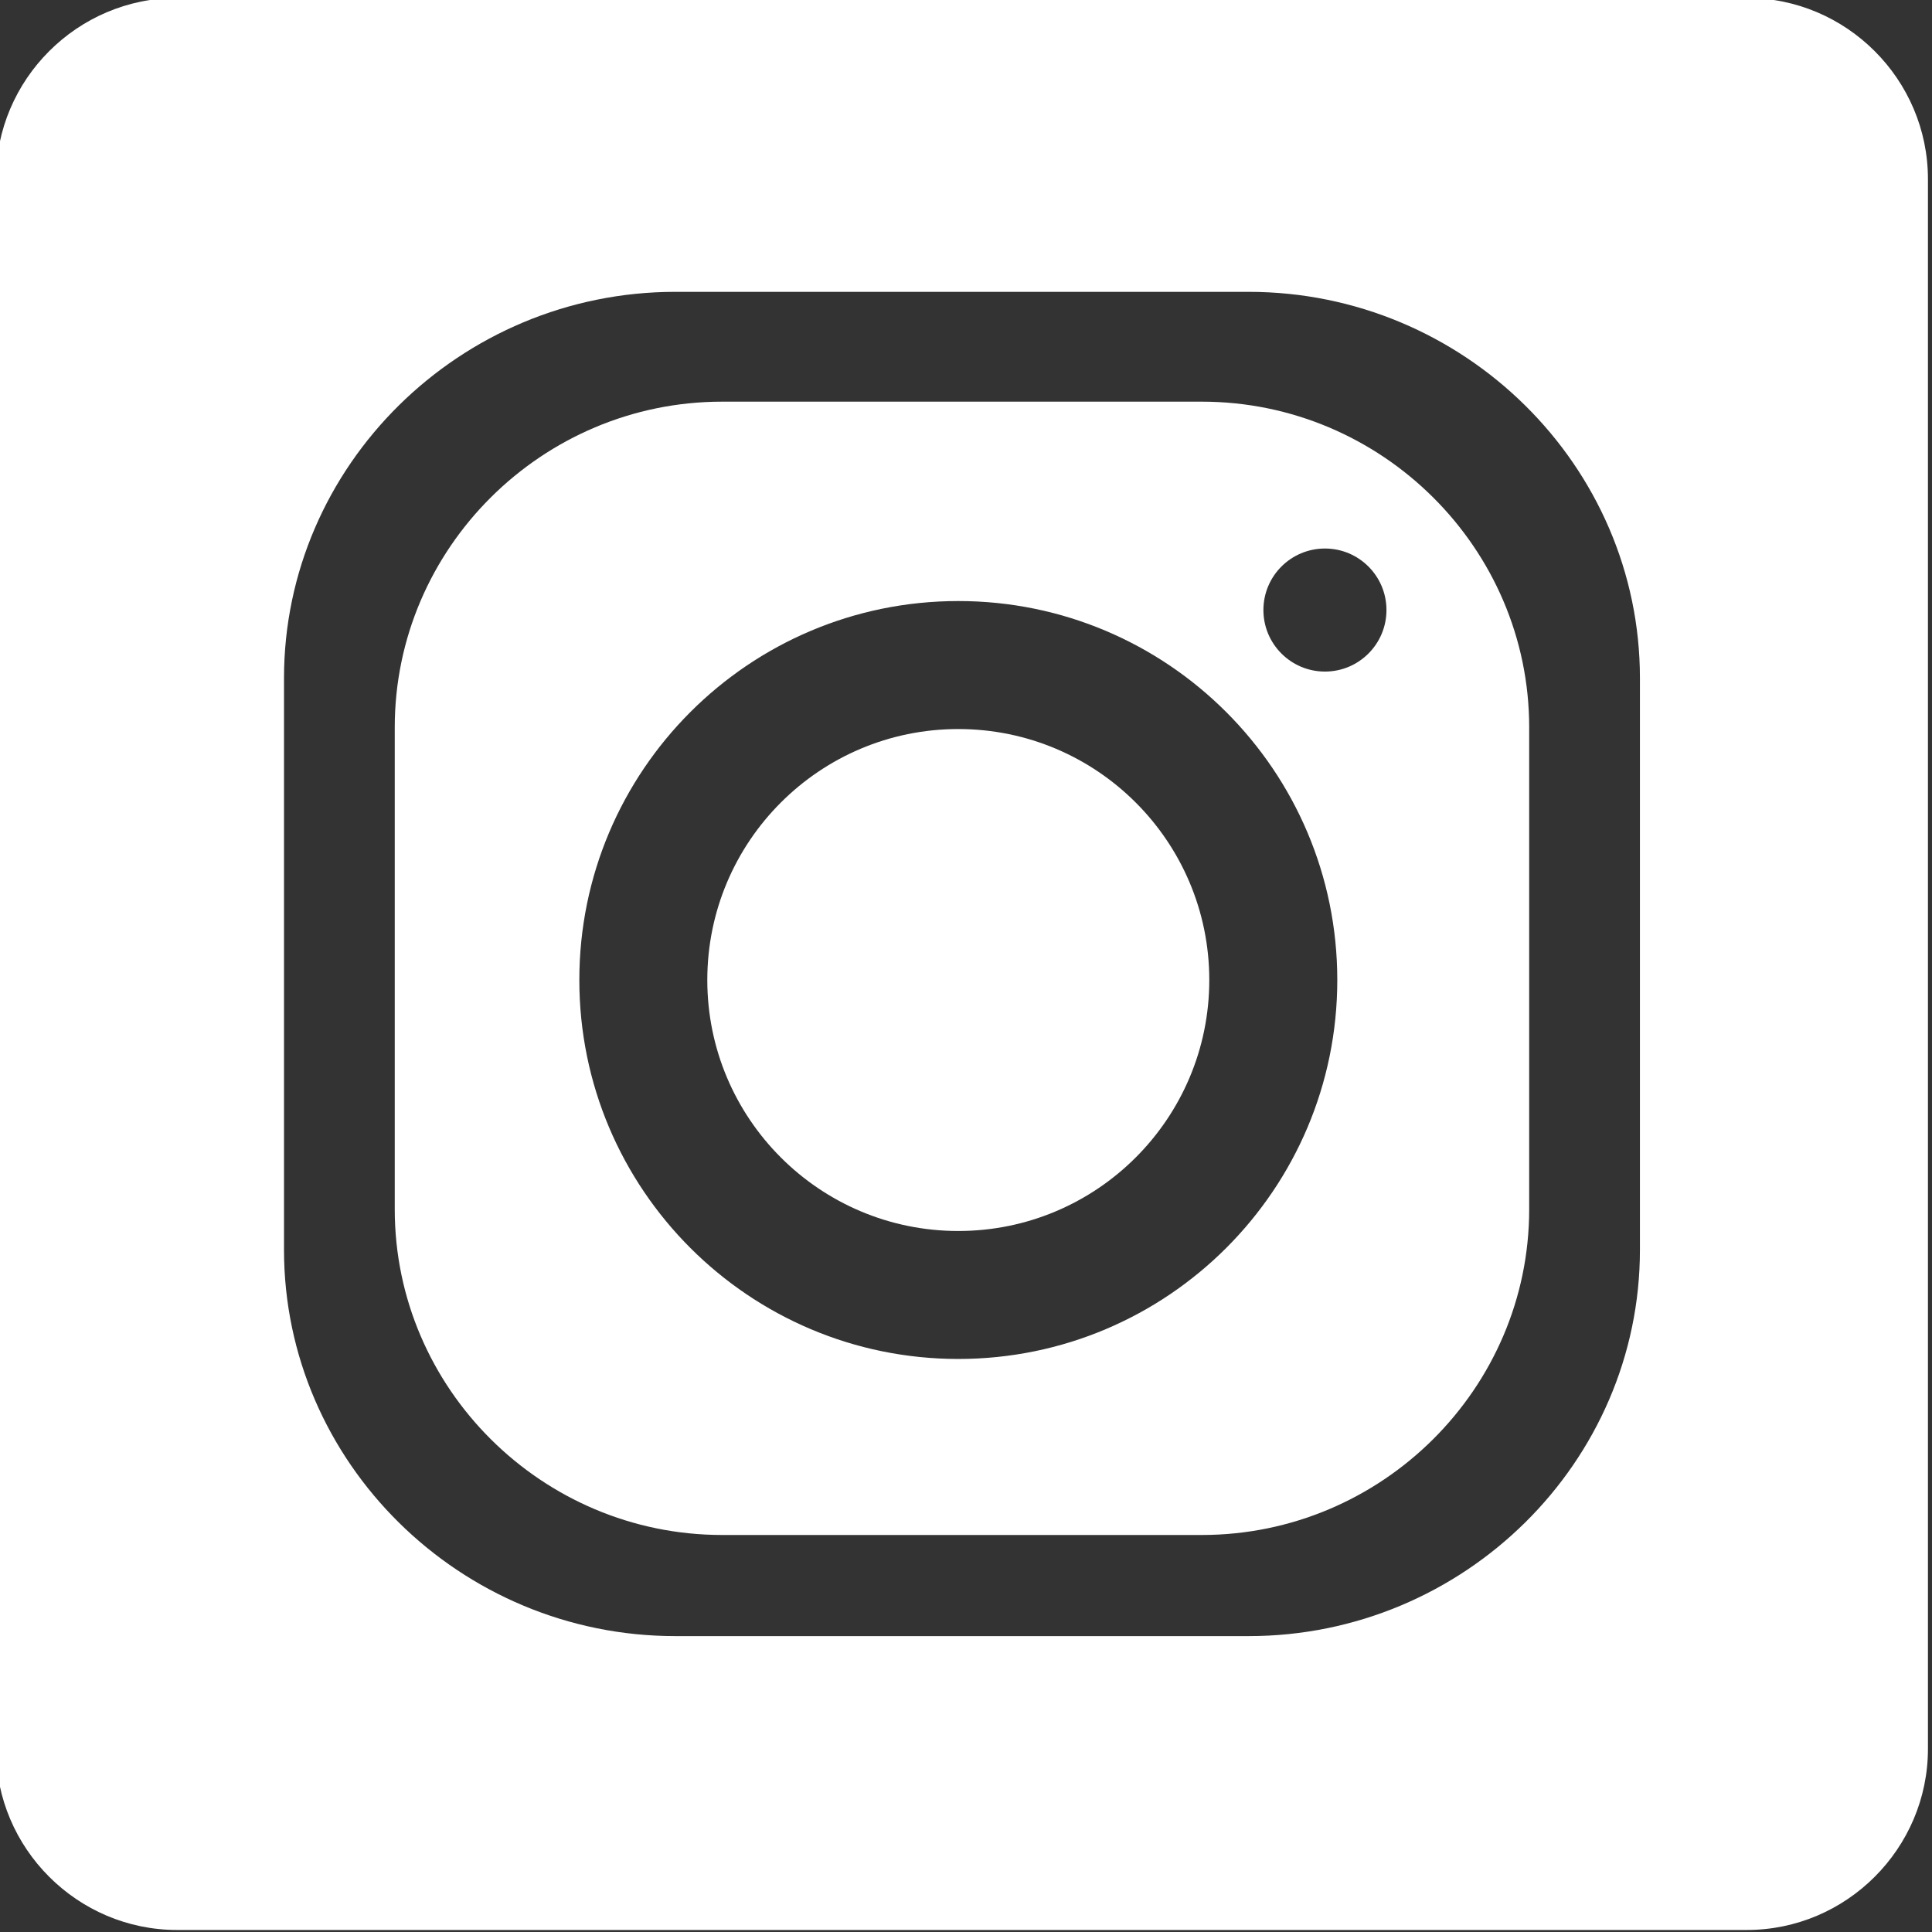 <?xml version="1.0" encoding="UTF-8"?>
<!-- Generated by Pixelmator Pro 2.4.2 -->
<svg width="640" height="640" viewBox="0 0 640 640" xmlns="http://www.w3.org/2000/svg" xmlns:xlink="http://www.w3.org/1999/xlink">
    <rect x="0" y="0" width="640" height="640" fill="#333333" stroke="none"/>
    <path id="backgroundrect" fill="none" stroke="none" d="M 0 0 L 640 0 L 640 640 L 0 640 Z"/>
    <g id="Group">
        <path id="svg1" fill="#ffffff" fill-rule="evenodd" stroke="none" d="M 578.657 -0.671 L 58.658 -0.671 C 25.658 -0.671 -1.342 26.329 -1.342 59.329 L -1.342 579.329 C -1.342 612.329 25.658 639.329 58.658 639.329 L 578.657 639.329 C 611.657 639.329 638.657 612.329 638.657 579.329 L 638.657 59.329 C 638.657 26.329 611.657 -0.671 578.657 -0.671 Z M 223.708 96.677 L 413.62 96.677 C 484.936 96.677 543.248 154.268 543.248 224.627 L 543.248 414.031 C 543.248 484.401 484.936 541.981 413.62 541.981 L 223.708 541.981 C 152.404 541.981 94.08 484.401 94.08 414.031 L 94.08 224.627 C 94.08 154.267 152.404 96.677 223.708 96.677 Z M 317.453 199.103 C 386.749 199.103 442.994 255.336 442.994 324.643 C 442.994 393.952 386.749 450.173 317.454 450.173 C 248.134 450.173 191.912 393.952 191.912 324.643 C 191.912 255.336 248.133 199.103 317.453 199.103 Z M 317.453 241.505 C 363.34 241.505 400.592 278.734 400.592 324.644 C 400.592 370.542 363.34 407.782 317.453 407.782 C 271.543 407.782 234.303 370.542 234.303 324.644 C 234.303 278.734 271.543 241.504 317.453 241.504 Z M 438.907 181.705 C 450.163 181.705 459.282 190.823 459.282 202.079 C 459.282 213.335 450.163 222.465 438.907 222.465 C 427.651 222.465 418.521 213.335 418.521 202.079 C 418.521 190.823 427.651 181.705 438.907 181.705 Z M 239.217 133.055 L 398.112 133.055 C 457.77 133.055 506.562 181.599 506.562 240.925 L 506.562 400.613 C 506.562 459.94 457.77 508.483 398.112 508.483 L 239.216 508.483 C 179.57 508.483 130.766 459.94 130.766 400.613 L 130.766 240.926 C 130.766 181.598 179.57 133.055 239.216 133.055 Z"/>
    </g>
</svg>
